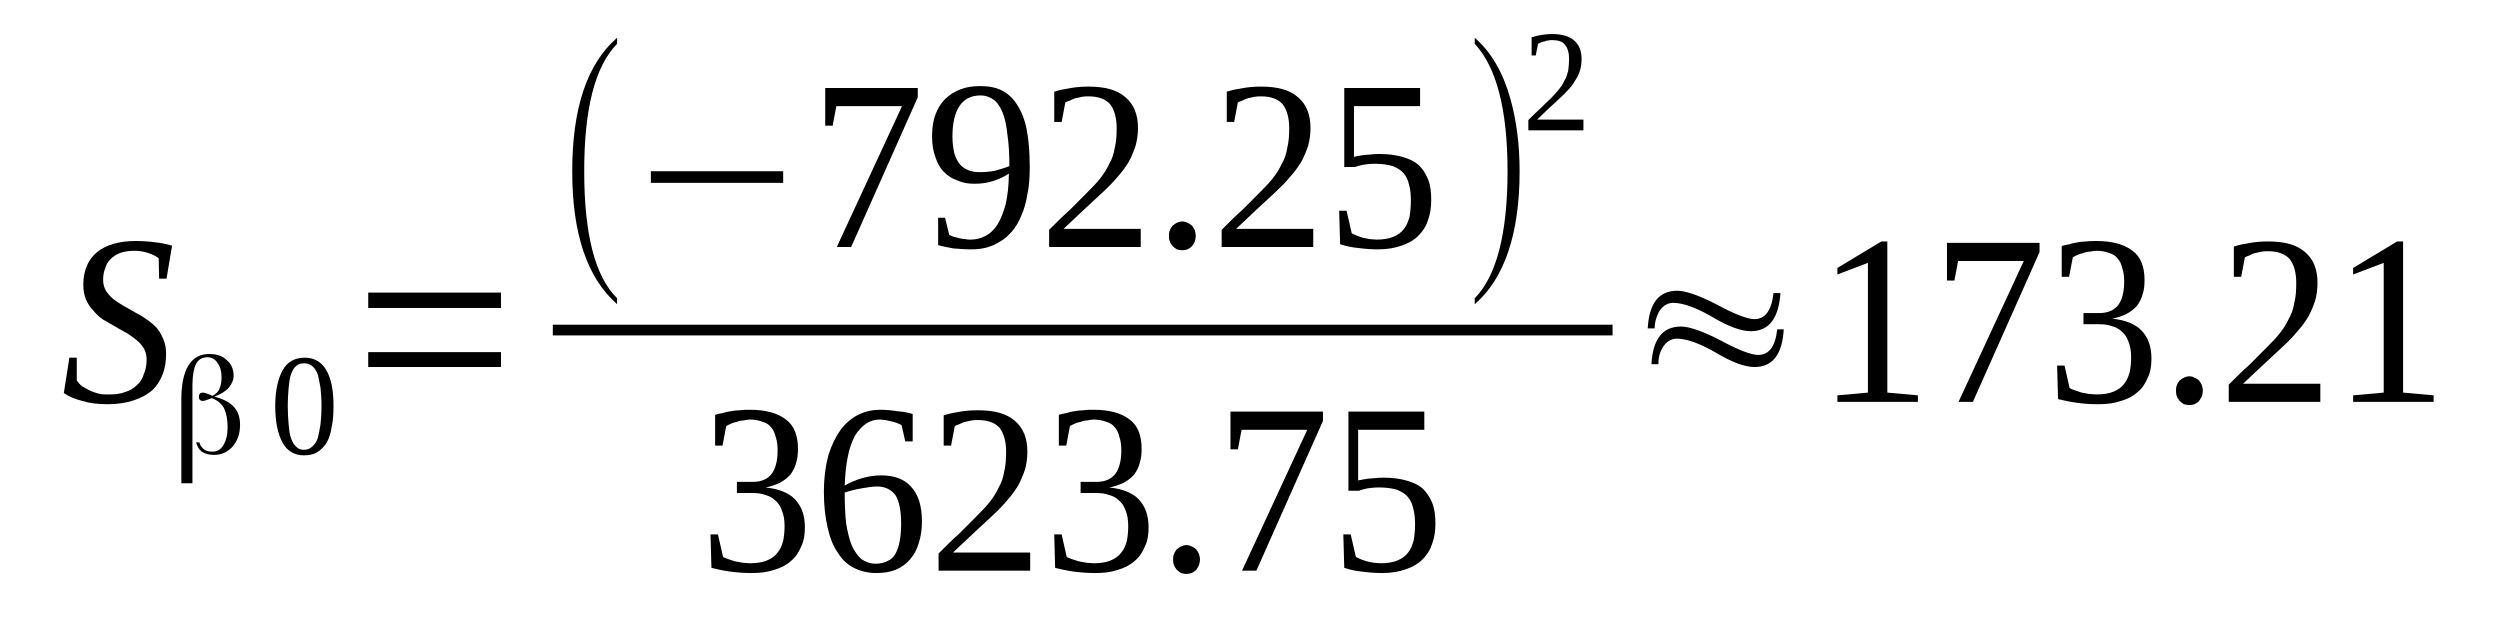 <?xml version='1.0' encoding='UTF-8'?>
<!-- This file was generated by dvisvgm 1.15.1 -->
<svg height='38pt' version='1.1' viewBox='0 -38 153 38' width='153pt' xmlns='http://www.w3.org/2000/svg' xmlns:xlink='http://www.w3.org/1999/xlink'>
<defs>
<clipPath id='clip1'>
<path clip-rule='evenodd' d='M0 -37.992H152.956V-0.027H0V-37.992'/>
</clipPath>
</defs>
<g id='page1'>
<g>
<path clip-path='url(#clip1)' d='M4.246 -16.109H4.699V-14.715C4.785 -14.602 4.871 -14.484 5.012 -14.371C5.152 -14.285 5.293 -14.203 5.465 -14.117C5.633 -14.031 5.805 -13.973 6 -13.918C6.199 -13.859 6.426 -13.859 6.625 -13.859C7.02 -13.859 7.359 -13.887 7.645 -14.004C7.926 -14.086 8.18 -14.23 8.379 -14.43C8.578 -14.602 8.719 -14.828 8.805 -15.113C8.918 -15.367 8.973 -15.652 8.973 -15.996C8.973 -16.25 8.918 -16.477 8.805 -16.676C8.691 -16.848 8.551 -17.047 8.352 -17.191C8.18 -17.332 7.984 -17.473 7.758 -17.617C7.504 -17.758 7.277 -17.871 7.051 -18.016C6.793 -18.156 6.566 -18.301 6.312 -18.441C6.086 -18.586 5.887 -18.785 5.719 -18.984C5.52 -19.184 5.379 -19.41 5.266 -19.664C5.152 -19.922 5.098 -20.234 5.098 -20.578C5.098 -21.031 5.18 -21.43 5.324 -21.742C5.465 -22.086 5.691 -22.371 5.973 -22.598C6.227 -22.797 6.566 -22.969 6.965 -23.082C7.359 -23.195 7.812 -23.25 8.293 -23.25C8.746 -23.25 9.145 -23.223 9.512 -23.168C9.879 -23.137 10.219 -23.051 10.531 -22.969L10.191 -20.945H9.738L9.711 -22.199C9.57 -22.312 9.344 -22.426 9.086 -22.512C8.832 -22.598 8.551 -22.652 8.211 -22.652C7.871 -22.652 7.586 -22.598 7.332 -22.512C7.105 -22.426 6.906 -22.285 6.738 -22.113C6.598 -21.973 6.484 -21.773 6.426 -21.543C6.34 -21.344 6.312 -21.09 6.312 -20.859C6.312 -20.605 6.371 -20.406 6.484 -20.207C6.598 -20.035 6.738 -19.863 6.906 -19.723C7.078 -19.582 7.305 -19.438 7.531 -19.297C7.758 -19.184 7.984 -19.039 8.238 -18.898C8.465 -18.785 8.719 -18.641 8.945 -18.469C9.172 -18.328 9.371 -18.156 9.57 -17.957C9.738 -17.758 9.879 -17.531 9.992 -17.246C10.105 -16.992 10.164 -16.707 10.164 -16.363C10.164 -15.879 10.105 -15.453 9.937 -15.055C9.797 -14.684 9.57 -14.344 9.285 -14.086C8.973 -13.832 8.605 -13.633 8.152 -13.488C7.73 -13.348 7.191 -13.262 6.598 -13.262C6 -13.262 5.492 -13.32 5.039 -13.461C4.586 -13.574 4.191 -13.746 3.906 -13.945L4.246 -16.109Z' fill-rule='evenodd'/>
<path clip-path='url(#clip1)' d='M12.203 -10.93C12.231 -10.758 12.344 -10.617 12.485 -10.5C12.625 -10.387 12.797 -10.36 12.996 -10.36C13.277 -10.36 13.504 -10.473 13.672 -10.758C13.844 -11.043 13.93 -11.414 13.93 -11.867C13.93 -12.352 13.844 -12.723 13.703 -13.036C13.531 -13.321 13.277 -13.52 12.965 -13.633C12.965 -13.633 12.965 -13.633 12.965 -13.633V-13.633C12.938 -13.633 12.91 -13.633 12.883 -13.606C12.656 -13.52 12.512 -13.461 12.399 -13.461C12.344 -13.461 12.285 -13.489 12.231 -13.52C12.203 -13.575 12.172 -13.633 12.172 -13.719S12.203 -13.86 12.231 -13.918C12.285 -13.946 12.344 -13.973 12.43 -13.973C12.512 -13.973 12.656 -13.918 12.883 -13.832L12.996 -13.774V-13.774C13.191 -13.86 13.336 -14.004 13.418 -14.172C13.504 -14.371 13.559 -14.602 13.559 -14.883C13.559 -15.282 13.477 -15.567 13.305 -15.797C13.164 -16.024 12.938 -16.137 12.684 -16.137C12.371 -16.137 12.145 -15.996 12.004 -15.739C11.863 -15.454 11.777 -15.028 11.777 -14.43V-8.426H11.098V-13.575C11.098 -14.457 11.238 -15.141 11.524 -15.625C11.832 -16.11 12.258 -16.336 12.797 -16.336C13.25 -16.336 13.617 -16.223 13.871 -15.965C14.156 -15.739 14.297 -15.399 14.297 -15C14.297 -14.742 14.184 -14.485 13.985 -14.258C13.816 -14.059 13.531 -13.887 13.164 -13.746L13.11 -13.719H13.164C13.672 -13.575 14.07 -13.375 14.324 -13.09C14.578 -12.809 14.691 -12.438 14.691 -12.012C14.691 -11.469 14.551 -11.043 14.238 -10.672C13.93 -10.332 13.559 -10.161 13.11 -10.161C12.797 -10.161 12.543 -10.219 12.344 -10.36C12.172 -10.5 12.059 -10.7 12.004 -10.93H12.203Z' fill-rule='evenodd'/>
<path clip-path='url(#clip1)' d='M20.41 -13.149C20.41 -12.664 20.383 -12.239 20.297 -11.867C20.242 -11.469 20.129 -11.157 19.988 -10.899C19.817 -10.645 19.648 -10.473 19.422 -10.332C19.195 -10.188 18.91 -10.133 18.602 -10.133C18.035 -10.133 17.582 -10.387 17.297 -10.899C17.016 -11.414 16.844 -12.153 16.844 -13.149C16.844 -14.117 17.016 -14.829 17.297 -15.34C17.582 -15.852 18.035 -16.11 18.656 -16.11C19.223 -16.11 19.676 -15.852 19.957 -15.367C20.27 -14.856 20.41 -14.117 20.41 -13.149ZM19.676 -13.149C19.676 -13.547 19.648 -13.918 19.617 -14.258C19.563 -14.571 19.504 -14.856 19.449 -15.082C19.363 -15.313 19.25 -15.481 19.11 -15.598C18.969 -15.711 18.797 -15.766 18.602 -15.766C18.402 -15.766 18.231 -15.711 18.117 -15.598C17.977 -15.481 17.891 -15.313 17.809 -15.082C17.723 -14.856 17.695 -14.571 17.664 -14.258C17.637 -13.918 17.61 -13.547 17.61 -13.149C17.61 -12.723 17.637 -12.352 17.664 -12.039C17.695 -11.696 17.723 -11.414 17.809 -11.184C17.891 -10.957 17.977 -10.786 18.117 -10.672C18.231 -10.532 18.402 -10.473 18.602 -10.473C18.797 -10.473 18.969 -10.532 19.11 -10.672C19.25 -10.786 19.363 -10.957 19.449 -11.184C19.504 -11.414 19.563 -11.696 19.617 -12.039C19.648 -12.352 19.676 -12.723 19.676 -13.149Z' fill-rule='evenodd'/>
<path clip-path='url(#clip1)' d='M22.535 -15.539V-16.45H30.66V-15.539H22.535ZM22.535 -19.153V-20.094H30.66V-19.153H22.535Z' fill-rule='evenodd'/>
<path clip-path='url(#clip1)' d='M37.766 -19.75V-19.383C35.926 -21.004 35.02 -23.707 35.02 -27.52C35.02 -31.364 35.926 -34.094 37.766 -35.688V-35.321C36.406 -33.926 35.754 -31.336 35.754 -27.52C35.754 -23.68 36.406 -21.09 37.766 -19.75Z' fill-rule='evenodd'/>
<path clip-path='url(#clip1)' d='M39.832 -26.809V-27.52H47.93V-26.809H39.832Z' fill-rule='evenodd'/>
<path clip-path='url(#clip1)' d='M50.957 -30.309H50.504V-32.614H56.168V-32.047L52.09 -22.883H51.211L55.203 -31.504H51.184L50.957 -30.309Z' fill-rule='evenodd'/>
<path clip-path='url(#clip1)' d='M57.043 -29.657C57.043 -30.141 57.102 -30.594 57.242 -30.965C57.383 -31.364 57.582 -31.676 57.836 -31.934C58.094 -32.188 58.402 -32.387 58.773 -32.532C59.141 -32.672 59.535 -32.731 59.988 -32.731C60.527 -32.731 60.981 -32.645 61.348 -32.446S62.027 -31.961 62.281 -31.535C62.535 -31.137 62.734 -30.622 62.848 -29.996C62.961 -29.371 63.02 -28.629 63.02 -27.778C63.02 -27.153 62.988 -26.61 62.875 -26.098C62.793 -25.614 62.68 -25.188 62.508 -24.817C62.367 -24.446 62.168 -24.106 61.941 -23.848C61.715 -23.594 61.488 -23.367 61.207 -23.223C60.953 -23.051 60.668 -22.938 60.387 -22.852C60.074 -22.77 59.762 -22.739 59.449 -22.739C59.055 -22.739 58.688 -22.77 58.348 -22.797C58.035 -22.852 57.723 -22.91 57.414 -22.996V-24.676H57.836L58.094 -23.621C58.176 -23.594 58.262 -23.535 58.375 -23.508C58.488 -23.481 58.602 -23.45 58.715 -23.422C58.828 -23.395 58.941 -23.367 59.082 -23.367C59.195 -23.336 59.309 -23.336 59.422 -23.336C59.734 -23.336 60.047 -23.422 60.328 -23.567C60.582 -23.707 60.84 -23.934 61.035 -24.246C61.234 -24.563 61.406 -24.989 61.547 -25.5C61.66 -26.012 61.742 -26.637 61.742 -27.379C61.461 -27.18 61.121 -27.035 60.781 -26.922C60.441 -26.809 60.047 -26.754 59.648 -26.754C59.254 -26.754 58.914 -26.809 58.602 -26.953C58.262 -27.067 58.008 -27.235 57.754 -27.492C57.528 -27.719 57.356 -28.032 57.242 -28.403C57.102 -28.774 57.043 -29.172 57.043 -29.657ZM60.016 -32.16C59.422 -32.16 59 -31.934 58.715 -31.504C58.434 -31.078 58.289 -30.453 58.289 -29.625C58.289 -29.227 58.348 -28.887 58.402 -28.629C58.488 -28.348 58.602 -28.117 58.742 -27.95C58.887 -27.778 59.055 -27.664 59.281 -27.578C59.481 -27.492 59.707 -27.465 59.988 -27.465C60.301 -27.465 60.582 -27.492 60.895 -27.551C61.18 -27.633 61.488 -27.719 61.773 -27.832C61.773 -28.547 61.742 -29.172 61.66 -29.711C61.602 -30.254 61.52 -30.707 61.375 -31.078C61.234 -31.418 61.066 -31.703 60.84 -31.875C60.613 -32.047 60.328 -32.16 60.016 -32.16Z' fill-rule='evenodd'/>
<path clip-path='url(#clip1)' d='M69.813 -22.883H64.207V-23.934C64.66 -24.391 65.086 -24.817 65.481 -25.16C65.848 -25.528 66.188 -25.871 66.5 -26.184C66.813 -26.496 67.094 -26.782 67.32 -27.067C67.547 -27.352 67.746 -27.664 67.887 -27.977C68.059 -28.262 68.172 -28.602 68.227 -28.973C68.313 -29.313 68.34 -29.711 68.34 -30.168C68.34 -30.793 68.199 -31.278 67.945 -31.617C67.66 -31.934 67.234 -32.102 66.613 -32.102C66.473 -32.102 66.359 -32.102 66.219 -32.075C66.074 -32.047 65.961 -32.016 65.82 -31.989C65.707 -31.961 65.594 -31.903 65.481 -31.848C65.367 -31.817 65.281 -31.762 65.199 -31.735L64.973 -30.539H64.52V-32.387C64.859 -32.5 65.199 -32.559 65.539 -32.614C65.879 -32.672 66.219 -32.7 66.613 -32.7C67.633 -32.7 68.367 -32.5 68.879 -32.047C69.387 -31.617 69.645 -30.992 69.645 -30.168C69.645 -29.77 69.586 -29.399 69.5 -29.086C69.387 -28.746 69.246 -28.403 69.078 -28.09C68.879 -27.778 68.68 -27.492 68.398 -27.18C68.141 -26.867 67.832 -26.555 67.492 -26.239C67.152 -25.926 66.785 -25.586 66.387 -25.215C65.992 -24.844 65.567 -24.446 65.086 -23.992H69.813V-22.883Z' fill-rule='evenodd'/>
<path clip-path='url(#clip1)' d='M73.18 -23.567C73.18 -23.45 73.153 -23.336 73.125 -23.223C73.067 -23.11 73.012 -23.024 72.953 -22.938C72.871 -22.852 72.785 -22.797 72.672 -22.739C72.586 -22.711 72.473 -22.684 72.359 -22.684C72.246 -22.684 72.133 -22.711 72.02 -22.739C71.938 -22.797 71.852 -22.852 71.766 -22.938C71.711 -23.024 71.625 -23.11 71.598 -23.223C71.539 -23.336 71.539 -23.45 71.539 -23.567C71.539 -23.68 71.539 -23.793 71.598 -23.907C71.625 -24.02 71.711 -24.106 71.766 -24.192C71.852 -24.246 71.938 -24.332 72.02 -24.364C72.133 -24.418 72.246 -24.446 72.359 -24.446C72.473 -24.446 72.586 -24.418 72.672 -24.364C72.785 -24.332 72.871 -24.246 72.953 -24.192C73.012 -24.106 73.067 -24.02 73.125 -23.907C73.153 -23.793 73.18 -23.68 73.18 -23.567Z' fill-rule='evenodd'/>
<path clip-path='url(#clip1)' d='M80.371 -22.883H74.766V-23.934C75.219 -24.391 75.645 -24.817 76.039 -25.16C76.41 -25.528 76.75 -25.871 77.059 -26.184C77.371 -26.496 77.656 -26.782 77.879 -27.067C78.105 -27.352 78.305 -27.664 78.445 -27.977C78.617 -28.262 78.731 -28.602 78.785 -28.973C78.871 -29.313 78.899 -29.711 78.899 -30.168C78.899 -30.793 78.758 -31.278 78.504 -31.617C78.219 -31.934 77.797 -32.102 77.172 -32.102C77.031 -32.102 76.918 -32.102 76.777 -32.075C76.637 -32.047 76.523 -32.016 76.379 -31.989C76.266 -31.961 76.152 -31.903 76.039 -31.848C75.926 -31.817 75.844 -31.762 75.758 -31.735L75.531 -30.539H75.078V-32.387C75.418 -32.5 75.758 -32.559 76.098 -32.614C76.438 -32.672 76.777 -32.7 77.172 -32.7C78.192 -32.7 78.93 -32.5 79.438 -32.047C79.949 -31.617 80.203 -30.992 80.203 -30.168C80.203 -29.77 80.145 -29.399 80.062 -29.086C79.949 -28.746 79.805 -28.403 79.637 -28.09C79.438 -27.778 79.238 -27.492 78.957 -27.18C78.703 -26.867 78.391 -26.555 78.051 -26.239C77.711 -25.926 77.344 -25.586 76.945 -25.215C76.551 -24.844 76.125 -24.446 75.645 -23.992H80.371V-22.883Z' fill-rule='evenodd'/>
<path clip-path='url(#clip1)' d='M84.449 -28.575C84.957 -28.575 85.41 -28.516 85.809 -28.403C86.203 -28.289 86.543 -28.149 86.797 -27.918C87.055 -27.692 87.25 -27.379 87.394 -27.035C87.535 -26.696 87.59 -26.27 87.59 -25.785C87.59 -25.328 87.535 -24.903 87.394 -24.532C87.281 -24.164 87.082 -23.848 86.797 -23.567C86.543 -23.309 86.203 -23.11 85.781 -22.969C85.383 -22.825 84.902 -22.739 84.336 -22.739C83.91 -22.739 83.516 -22.77 83.117 -22.825C82.75 -22.852 82.383 -22.938 82.016 -23.051L81.957 -25.102H82.41L82.723 -23.735C82.777 -23.68 82.891 -23.649 83.004 -23.594C83.117 -23.535 83.258 -23.508 83.403 -23.45C83.516 -23.422 83.656 -23.395 83.824 -23.367C83.969 -23.367 84.109 -23.336 84.223 -23.336C84.648 -23.336 85.016 -23.395 85.27 -23.508C85.555 -23.621 85.781 -23.793 85.922 -23.992C86.09 -24.192 86.176 -24.446 86.262 -24.731C86.317 -25.043 86.344 -25.36 86.344 -25.7C86.344 -26.098 86.317 -26.41 86.231 -26.696C86.176 -26.981 86.062 -27.207 85.891 -27.407C85.75 -27.578 85.523 -27.719 85.242 -27.832C84.957 -27.918 84.59 -27.977 84.137 -27.977C83.856 -27.977 83.629 -27.95 83.43 -27.918C83.203 -27.864 83.062 -27.832 82.922 -27.778H82.269V-32.614H86.91V-31.504H82.864V-28.403C82.949 -28.43 83.062 -28.43 83.149 -28.461C83.258 -28.489 83.371 -28.489 83.485 -28.516C83.629 -28.516 83.77 -28.547 83.91 -28.547C84.082 -28.575 84.25 -28.575 84.449 -28.575Z' fill-rule='evenodd'/>
<path clip-path='url(#clip1)' d='M90.254 -19.75C91.582 -21.09 92.262 -23.707 92.262 -27.52C92.262 -31.305 91.582 -33.895 90.254 -35.321V-35.688C91.242 -34.836 91.981 -33.582 92.434 -31.961C92.801 -30.653 93 -29.172 93 -27.52C93 -23.68 92.063 -20.946 90.254 -19.383V-19.75Z' fill-rule='evenodd'/>
<path clip-path='url(#clip1)' d='M96.906 -30.024H93.535V-30.653C93.82 -30.938 94.074 -31.192 94.301 -31.391C94.528 -31.617 94.727 -31.817 94.922 -31.989C95.121 -32.188 95.262 -32.36 95.406 -32.532C95.547 -32.7 95.66 -32.871 95.746 -33.071C95.859 -33.242 95.914 -33.442 95.973 -33.668C96 -33.867 96.028 -34.125 96.028 -34.379C96.028 -34.778 95.942 -35.063 95.774 -35.262C95.633 -35.461 95.348 -35.547 94.981 -35.547C94.895 -35.547 94.84 -35.547 94.754 -35.52C94.668 -35.52 94.582 -35.489 94.528 -35.461C94.442 -35.461 94.387 -35.434 94.301 -35.403C94.242 -35.375 94.188 -35.348 94.129 -35.321L93.988 -34.606H93.734V-35.719C93.934 -35.774 94.129 -35.832 94.328 -35.86C94.528 -35.887 94.754 -35.918 94.981 -35.918C95.602 -35.918 96.055 -35.774 96.34 -35.52C96.649 -35.262 96.793 -34.864 96.793 -34.379C96.793 -34.153 96.762 -33.926 96.707 -33.727C96.649 -33.528 96.567 -33.328 96.453 -33.157C96.34 -32.957 96.227 -32.785 96.055 -32.586C95.887 -32.414 95.715 -32.215 95.52 -32.047C95.32 -31.848 95.094 -31.649 94.84 -31.418C94.613 -31.192 94.356 -30.965 94.074 -30.68H96.906V-30.024Z' fill-rule='evenodd'/>
<path clip-path='url(#clip1)' d='M33.832 -18.129H98.689V-17.473H33.832V-18.129Z' fill-rule='evenodd'/>
<path clip-path='url(#clip1)' d='M49.258 -5.719C49.258 -5.293 49.203 -4.895 49.031 -4.555C48.891 -4.211 48.691 -3.899 48.41 -3.672C48.129 -3.414 47.789 -3.246 47.391 -3.129C46.996 -2.989 46.543 -2.93 46.004 -2.93C45.551 -2.93 45.125 -2.961 44.703 -3.016C44.278 -3.075 43.879 -3.16 43.539 -3.246L43.484 -5.293H43.938L44.25 -3.926C44.305 -3.871 44.418 -3.844 44.559 -3.785C44.703 -3.727 44.844 -3.7 44.984 -3.645C45.125 -3.614 45.297 -3.586 45.465 -3.559C45.606 -3.559 45.778 -3.528 45.891 -3.528C46.316 -3.528 46.684 -3.586 46.938 -3.7C47.223 -3.813 47.449 -3.985 47.59 -4.184C47.758 -4.383 47.844 -4.61 47.93 -4.895C47.984 -5.18 48.016 -5.493 48.016 -5.805C48.016 -6.203 47.957 -6.516 47.844 -6.774C47.758 -7.032 47.617 -7.231 47.449 -7.371C47.278 -7.543 47.051 -7.657 46.824 -7.711C46.598 -7.797 46.344 -7.828 46.059 -7.828H45.098V-8.508H46.059C46.598 -8.508 46.965 -8.68 47.223 -8.993C47.449 -9.305 47.59 -9.762 47.59 -10.418C47.59 -10.731 47.563 -11.016 47.477 -11.242C47.418 -11.496 47.336 -11.696 47.191 -11.84C47.078 -12.012 46.883 -12.125 46.684 -12.18C46.457 -12.266 46.203 -12.325 45.891 -12.325C45.778 -12.325 45.637 -12.293 45.496 -12.266C45.352 -12.266 45.211 -12.239 45.098 -12.18C44.957 -12.153 44.844 -12.125 44.731 -12.067C44.617 -12.012 44.531 -11.981 44.445 -11.926L44.219 -10.731H43.766V-12.61C43.91 -12.664 44.078 -12.692 44.25 -12.723C44.391 -12.778 44.559 -12.809 44.731 -12.836C44.899 -12.864 45.098 -12.891 45.27 -12.891C45.465 -12.922 45.691 -12.922 45.891 -12.922C46.852 -12.922 47.59 -12.723 48.098 -12.325C48.609 -11.954 48.836 -11.329 48.836 -10.532C48.836 -10.219 48.805 -9.934 48.723 -9.676C48.664 -9.422 48.524 -9.164 48.383 -8.965C48.211 -8.766 47.984 -8.594 47.731 -8.453C47.477 -8.34 47.191 -8.227 46.852 -8.168C47.676 -8.082 48.297 -7.828 48.664 -7.43C49.063 -7 49.258 -6.461 49.258 -5.719Z' fill-rule='evenodd'/>
<path clip-path='url(#clip1)' d='M56.422 -6.09C56.422 -5.606 56.363 -5.153 56.223 -4.754C56.109 -4.356 55.941 -4.043 55.688 -3.758C55.461 -3.5 55.176 -3.274 54.809 -3.129C54.469 -2.989 54.07 -2.93 53.621 -2.93C53.109 -2.93 52.656 -3.047 52.262 -3.246C51.863 -3.446 51.524 -3.758 51.27 -4.184C50.984 -4.582 50.789 -5.094 50.649 -5.719C50.504 -6.348 50.422 -7.059 50.422 -7.883C50.422 -8.766 50.535 -9.535 50.703 -10.161C50.903 -10.786 51.156 -11.297 51.469 -11.727C51.778 -12.125 52.149 -12.438 52.57 -12.637C52.996 -12.836 53.422 -12.922 53.875 -12.922C54.215 -12.922 54.555 -12.891 54.895 -12.836C55.262 -12.809 55.574 -12.75 55.856 -12.664V-10.985H55.403L55.176 -11.981C55.09 -12.039 54.977 -12.067 54.863 -12.125C54.781 -12.153 54.668 -12.18 54.555 -12.211C54.441 -12.239 54.297 -12.266 54.184 -12.293C54.07 -12.293 53.957 -12.325 53.875 -12.325C53.535 -12.325 53.25 -12.239 52.996 -12.067C52.742 -11.895 52.516 -11.641 52.316 -11.329C52.149 -10.985 51.977 -10.559 51.891 -10.075C51.778 -9.563 51.723 -8.965 51.695 -8.282C52.035 -8.481 52.375 -8.625 52.77 -8.739C53.168 -8.852 53.535 -8.907 53.93 -8.907C54.328 -8.907 54.668 -8.852 54.977 -8.739C55.289 -8.625 55.543 -8.453 55.742 -8.227C55.969 -7.996 56.141 -7.684 56.254 -7.344C56.363 -6.973 56.422 -6.575 56.422 -6.09ZM53.59 -3.5C53.875 -3.5 54.129 -3.559 54.328 -3.672C54.524 -3.758 54.695 -3.899 54.809 -4.125C54.922 -4.325 55.008 -4.582 55.063 -4.895C55.121 -5.207 55.149 -5.551 55.149 -5.95C55.149 -6.746 55.035 -7.313 54.809 -7.684C54.555 -8.028 54.184 -8.227 53.676 -8.227C53.363 -8.227 53.055 -8.168 52.715 -8.11C52.375 -8.055 52.035 -7.969 51.695 -7.856C51.695 -7.145 51.723 -6.547 51.778 -6.004C51.863 -5.465 51.977 -5.008 52.117 -4.641C52.289 -4.27 52.488 -3.985 52.715 -3.785C52.969 -3.614 53.25 -3.5 53.59 -3.5Z' fill-rule='evenodd'/>
<path clip-path='url(#clip1)' d='M63.047 -3.075H57.441V-4.125C57.895 -4.582 58.32 -5.008 58.715 -5.352C59.082 -5.719 59.422 -6.063 59.734 -6.375C60.047 -6.688 60.328 -6.973 60.555 -7.258C60.781 -7.543 60.981 -7.856 61.121 -8.168C61.293 -8.453 61.406 -8.793 61.461 -9.164C61.547 -9.504 61.574 -9.903 61.574 -10.36C61.574 -10.985 61.434 -11.469 61.18 -11.813C60.895 -12.125 60.469 -12.293 59.848 -12.293C59.707 -12.293 59.594 -12.293 59.449 -12.266C59.309 -12.239 59.195 -12.211 59.055 -12.18C58.941 -12.153 58.828 -12.094 58.715 -12.039C58.602 -12.012 58.516 -11.954 58.434 -11.926L58.207 -10.731H57.754V-12.579C58.094 -12.692 58.434 -12.75 58.773 -12.809C59.109 -12.864 59.449 -12.891 59.848 -12.891C60.867 -12.891 61.602 -12.692 62.113 -12.239C62.621 -11.813 62.875 -11.184 62.875 -10.36C62.875 -9.961 62.82 -9.59 62.734 -9.278C62.621 -8.938 62.481 -8.594 62.309 -8.282C62.113 -7.969 61.914 -7.684 61.633 -7.371C61.375 -7.059 61.066 -6.746 60.727 -6.434C60.387 -6.118 60.016 -5.778 59.621 -5.407C59.223 -5.039 58.801 -4.641 58.32 -4.184H63.047V-3.075Z' fill-rule='evenodd'/>
<path clip-path='url(#clip1)' d='M70.293 -5.719C70.293 -5.293 70.238 -4.895 70.067 -4.555C69.926 -4.211 69.727 -3.899 69.445 -3.672C69.16 -3.414 68.82 -3.246 68.426 -3.129C68.028 -2.989 67.574 -2.93 67.039 -2.93C66.586 -2.93 66.16 -2.961 65.734 -3.016C65.313 -3.075 64.914 -3.16 64.574 -3.246L64.52 -5.293H64.973L65.281 -3.926C65.34 -3.871 65.453 -3.844 65.594 -3.785C65.734 -3.727 65.879 -3.7 66.02 -3.645C66.16 -3.614 66.332 -3.586 66.5 -3.559C66.641 -3.559 66.813 -3.528 66.926 -3.528C67.348 -3.528 67.719 -3.586 67.973 -3.7C68.254 -3.813 68.481 -3.985 68.625 -4.184C68.793 -4.383 68.879 -4.61 68.965 -4.895C69.02 -5.18 69.047 -5.493 69.047 -5.805C69.047 -6.203 68.992 -6.516 68.879 -6.774C68.793 -7.032 68.653 -7.231 68.481 -7.371C68.313 -7.543 68.086 -7.657 67.859 -7.711C67.633 -7.797 67.379 -7.828 67.094 -7.828H66.133V-8.508H67.094C67.633 -8.508 68 -8.68 68.254 -8.993C68.481 -9.305 68.625 -9.762 68.625 -10.418C68.625 -10.731 68.594 -11.016 68.512 -11.242C68.453 -11.496 68.367 -11.696 68.227 -11.84C68.113 -12.012 67.914 -12.125 67.719 -12.18C67.492 -12.266 67.234 -12.325 66.926 -12.325C66.813 -12.325 66.672 -12.293 66.528 -12.266C66.387 -12.266 66.246 -12.239 66.133 -12.18C65.992 -12.153 65.879 -12.125 65.766 -12.067C65.653 -12.012 65.567 -11.981 65.481 -11.926L65.254 -10.731H64.801V-12.61C64.942 -12.664 65.113 -12.692 65.281 -12.723C65.426 -12.778 65.594 -12.809 65.766 -12.836C65.934 -12.864 66.133 -12.891 66.301 -12.891C66.5 -12.922 66.727 -12.922 66.926 -12.922C67.887 -12.922 68.625 -12.723 69.133 -12.325C69.645 -11.954 69.867 -11.329 69.867 -10.532C69.867 -10.219 69.84 -9.934 69.754 -9.676C69.699 -9.422 69.559 -9.164 69.418 -8.965C69.246 -8.766 69.02 -8.594 68.766 -8.453C68.512 -8.34 68.227 -8.227 67.887 -8.168C68.707 -8.082 69.332 -7.828 69.699 -7.43C70.094 -7 70.293 -6.461 70.293 -5.719Z' fill-rule='evenodd'/>
<path clip-path='url(#clip1)' d='M73.438 -3.758C73.438 -3.645 73.406 -3.528 73.379 -3.414C73.324 -3.301 73.266 -3.215 73.211 -3.129C73.125 -3.047 73.039 -2.989 72.926 -2.93C72.84 -2.903 72.727 -2.875 72.613 -2.875C72.5 -2.875 72.391 -2.903 72.278 -2.93C72.192 -2.989 72.106 -3.047 72.02 -3.129C71.965 -3.215 71.879 -3.301 71.852 -3.414C71.793 -3.528 71.793 -3.645 71.793 -3.758C71.793 -3.871 71.793 -3.985 71.852 -4.098C71.879 -4.211 71.965 -4.297 72.02 -4.383C72.106 -4.442 72.192 -4.524 72.278 -4.555C72.391 -4.61 72.5 -4.641 72.613 -4.641C72.727 -4.641 72.84 -4.61 72.926 -4.555C73.039 -4.524 73.125 -4.442 73.211 -4.383C73.266 -4.297 73.324 -4.211 73.379 -4.098C73.406 -3.985 73.438 -3.871 73.438 -3.758Z' fill-rule='evenodd'/>
<path clip-path='url(#clip1)' d='M75.758 -10.5H75.305V-12.809H80.965V-12.239L76.891 -3.075H76.012L80.004 -11.696H75.984L75.758 -10.5Z' fill-rule='evenodd'/>
<path clip-path='url(#clip1)' d='M84.703 -8.766C85.215 -8.766 85.668 -8.707 86.062 -8.594C86.457 -8.481 86.797 -8.34 87.055 -8.11C87.309 -7.883 87.508 -7.571 87.648 -7.231C87.789 -6.887 87.848 -6.461 87.848 -5.977C87.848 -5.52 87.789 -5.094 87.648 -4.723C87.535 -4.356 87.336 -4.043 87.055 -3.758C86.797 -3.5 86.457 -3.301 86.035 -3.16C85.637 -3.016 85.156 -2.93 84.59 -2.93C84.164 -2.93 83.77 -2.961 83.371 -3.016C83.004 -3.047 82.637 -3.129 82.269 -3.246L82.211 -5.293H82.664L82.977 -3.926C83.035 -3.871 83.145 -3.844 83.258 -3.785C83.371 -3.727 83.516 -3.7 83.656 -3.645C83.77 -3.614 83.91 -3.586 84.082 -3.559C84.223 -3.559 84.363 -3.528 84.477 -3.528C84.902 -3.528 85.27 -3.586 85.523 -3.7C85.809 -3.813 86.035 -3.985 86.176 -4.184C86.344 -4.383 86.43 -4.641 86.516 -4.922C86.57 -5.239 86.602 -5.551 86.602 -5.891C86.602 -6.289 86.57 -6.602 86.488 -6.887C86.43 -7.172 86.317 -7.399 86.149 -7.598C86.004 -7.77 85.781 -7.91 85.496 -8.028C85.215 -8.11 84.844 -8.168 84.391 -8.168C84.109 -8.168 83.883 -8.141 83.684 -8.11C83.457 -8.055 83.316 -8.028 83.176 -7.969H82.523V-12.809H87.168V-11.696H83.117V-8.594C83.203 -8.625 83.316 -8.625 83.403 -8.653C83.516 -8.68 83.629 -8.68 83.742 -8.707C83.883 -8.707 84.024 -8.739 84.164 -8.739C84.336 -8.766 84.504 -8.766 84.703 -8.766Z' fill-rule='evenodd'/>
<path clip-path='url(#clip1)' d='M101.266 -17.903H100.84C100.926 -19.438 101.52 -20.207 102.652 -20.207C103.16 -20.207 103.984 -19.922 105.086 -19.352C106.191 -18.754 106.957 -18.469 107.379 -18.469C108.031 -18.469 108.426 -19.012 108.539 -20.063H108.965C108.852 -18.5 108.258 -17.731 107.152 -17.731C106.559 -17.731 105.766 -18.016 104.774 -18.614C103.785 -19.184 102.992 -19.465 102.399 -19.465C102.059 -19.465 101.774 -19.297 101.547 -18.953C101.379 -18.641 101.266 -18.301 101.266 -17.903ZM101.492 -15.711H101.067C101.152 -17.246 101.746 -18.016 102.879 -18.016C103.387 -18.016 104.211 -17.731 105.313 -17.16C106.418 -16.563 107.184 -16.278 107.606 -16.278C108.258 -16.278 108.652 -16.793 108.766 -17.844H109.164C109.078 -16.309 108.484 -15.539 107.379 -15.539C106.785 -15.539 105.992 -15.825 105 -16.422C104.012 -16.992 103.219 -17.274 102.625 -17.274C102.285 -17.274 102 -17.106 101.774 -16.762C101.578 -16.45 101.492 -16.11 101.492 -15.711Z' fill-rule='evenodd'/>
<path clip-path='url(#clip1)' d='M115.504 -13.973L117.375 -13.805V-13.407H112.449V-13.805L114.317 -13.973V-21.914L112.449 -21.203V-21.602L115.137 -23.223H115.504V-13.973Z' fill-rule='evenodd'/>
<path clip-path='url(#clip1)' d='M119.609 -20.832H119.156V-23.137H124.82V-22.571L120.742 -13.407H119.863L123.856 -22.028H119.836L119.609 -20.832Z' fill-rule='evenodd'/>
<path clip-path='url(#clip1)' d='M131.668 -16.051C131.668 -15.625 131.613 -15.227 131.442 -14.883C131.301 -14.543 131.106 -14.231 130.82 -14.004C130.539 -13.746 130.199 -13.575 129.801 -13.461C129.406 -13.321 128.953 -13.262 128.414 -13.262C127.961 -13.262 127.535 -13.289 127.113 -13.348C126.688 -13.407 126.289 -13.489 125.953 -13.575L125.895 -15.625H126.348L126.66 -14.258C126.715 -14.204 126.828 -14.172 126.969 -14.117C127.113 -14.059 127.254 -14.032 127.395 -13.973C127.535 -13.946 127.707 -13.918 127.875 -13.887C128.02 -13.887 128.188 -13.86 128.301 -13.86C128.727 -13.86 129.094 -13.918 129.348 -14.032C129.633 -14.145 129.859 -14.317 130 -14.516C130.168 -14.715 130.254 -14.942 130.34 -15.227C130.395 -15.512 130.426 -15.825 130.426 -16.137C130.426 -16.535 130.367 -16.848 130.254 -17.106C130.168 -17.36 130.027 -17.559 129.859 -17.703C129.688 -17.871 129.461 -17.989 129.234 -18.043C129.008 -18.129 128.754 -18.157 128.473 -18.157H127.508V-18.84H128.473C129.008 -18.84 129.375 -19.012 129.633 -19.325C129.859 -19.637 130 -20.094 130 -20.746C130 -21.059 129.973 -21.344 129.887 -21.575C129.828 -21.828 129.746 -22.028 129.602 -22.172C129.488 -22.34 129.293 -22.453 129.094 -22.512C128.867 -22.598 128.613 -22.653 128.301 -22.653C128.188 -22.653 128.047 -22.625 127.906 -22.598C127.762 -22.598 127.621 -22.571 127.508 -22.512C127.367 -22.485 127.254 -22.453 127.141 -22.399C127.027 -22.34 126.942 -22.313 126.856 -22.254L126.629 -21.059H126.176V-22.938C126.32 -22.996 126.488 -23.024 126.66 -23.051C126.801 -23.11 126.969 -23.137 127.141 -23.168C127.309 -23.196 127.508 -23.223 127.68 -23.223C127.875 -23.25 128.102 -23.25 128.301 -23.25C129.262 -23.25 130 -23.051 130.508 -22.653C131.02 -22.285 131.246 -21.657 131.246 -20.86C131.246 -20.547 131.219 -20.262 131.133 -20.008C131.074 -19.75 130.934 -19.496 130.793 -19.297C130.621 -19.098 130.395 -18.926 130.141 -18.785C129.887 -18.668 129.602 -18.555 129.262 -18.5C130.086 -18.414 130.707 -18.157 131.074 -17.758C131.473 -17.332 131.668 -16.793 131.668 -16.051Z' fill-rule='evenodd'/>
<path clip-path='url(#clip1)' d='M134.813 -14.086C134.813 -13.973 134.785 -13.86 134.754 -13.746C134.699 -13.633 134.641 -13.547 134.586 -13.461C134.5 -13.375 134.414 -13.321 134.301 -13.262C134.219 -13.235 134.106 -13.207 133.992 -13.207C133.879 -13.207 133.766 -13.235 133.652 -13.262C133.567 -13.321 133.481 -13.375 133.399 -13.461C133.34 -13.547 133.254 -13.633 133.227 -13.746C133.172 -13.86 133.172 -13.973 133.172 -14.086C133.172 -14.204 133.172 -14.317 133.227 -14.43C133.254 -14.543 133.34 -14.629 133.399 -14.715C133.481 -14.77 133.567 -14.856 133.652 -14.883C133.766 -14.942 133.879 -14.969 133.992 -14.969C134.106 -14.969 134.219 -14.942 134.301 -14.883C134.414 -14.856 134.5 -14.77 134.586 -14.715C134.641 -14.629 134.699 -14.543 134.754 -14.43C134.785 -14.317 134.813 -14.204 134.813 -14.086Z' fill-rule='evenodd'/>
<path clip-path='url(#clip1)' d='M142.004 -13.407H136.399V-14.457C136.852 -14.914 137.274 -15.34 137.672 -15.68C138.039 -16.051 138.379 -16.395 138.692 -16.707C139.004 -17.02 139.285 -17.305 139.512 -17.59C139.738 -17.871 139.938 -18.188 140.078 -18.5C140.246 -18.785 140.359 -19.125 140.418 -19.496C140.504 -19.836 140.531 -20.235 140.531 -20.692C140.531 -21.317 140.391 -21.801 140.133 -22.141C139.852 -22.453 139.426 -22.625 138.805 -22.625C138.664 -22.625 138.551 -22.625 138.406 -22.598C138.266 -22.571 138.152 -22.539 138.012 -22.512C137.899 -22.485 137.785 -22.426 137.672 -22.371C137.559 -22.34 137.473 -22.285 137.387 -22.254L137.16 -21.059H136.711V-22.91C137.047 -23.024 137.387 -23.082 137.727 -23.137C138.067 -23.196 138.406 -23.223 138.805 -23.223C139.824 -23.223 140.559 -23.024 141.071 -22.571C141.578 -22.141 141.832 -21.516 141.832 -20.692C141.832 -20.293 141.777 -19.922 141.691 -19.61C141.578 -19.266 141.438 -18.926 141.266 -18.614C141.071 -18.301 140.871 -18.016 140.586 -17.703C140.332 -17.391 140.02 -17.075 139.68 -16.762C139.344 -16.45 138.973 -16.11 138.578 -15.739C138.18 -15.367 137.758 -14.969 137.274 -14.516H142.004V-13.407Z' fill-rule='evenodd'/>
<path clip-path='url(#clip1)' d='M147.07 -13.973L148.938 -13.805V-13.407H144.012V-13.805L145.883 -13.973V-21.914L144.012 -21.203V-21.602L146.703 -23.223H147.07V-13.973Z' fill-rule='evenodd'/>
</g>
</g>
</svg>
